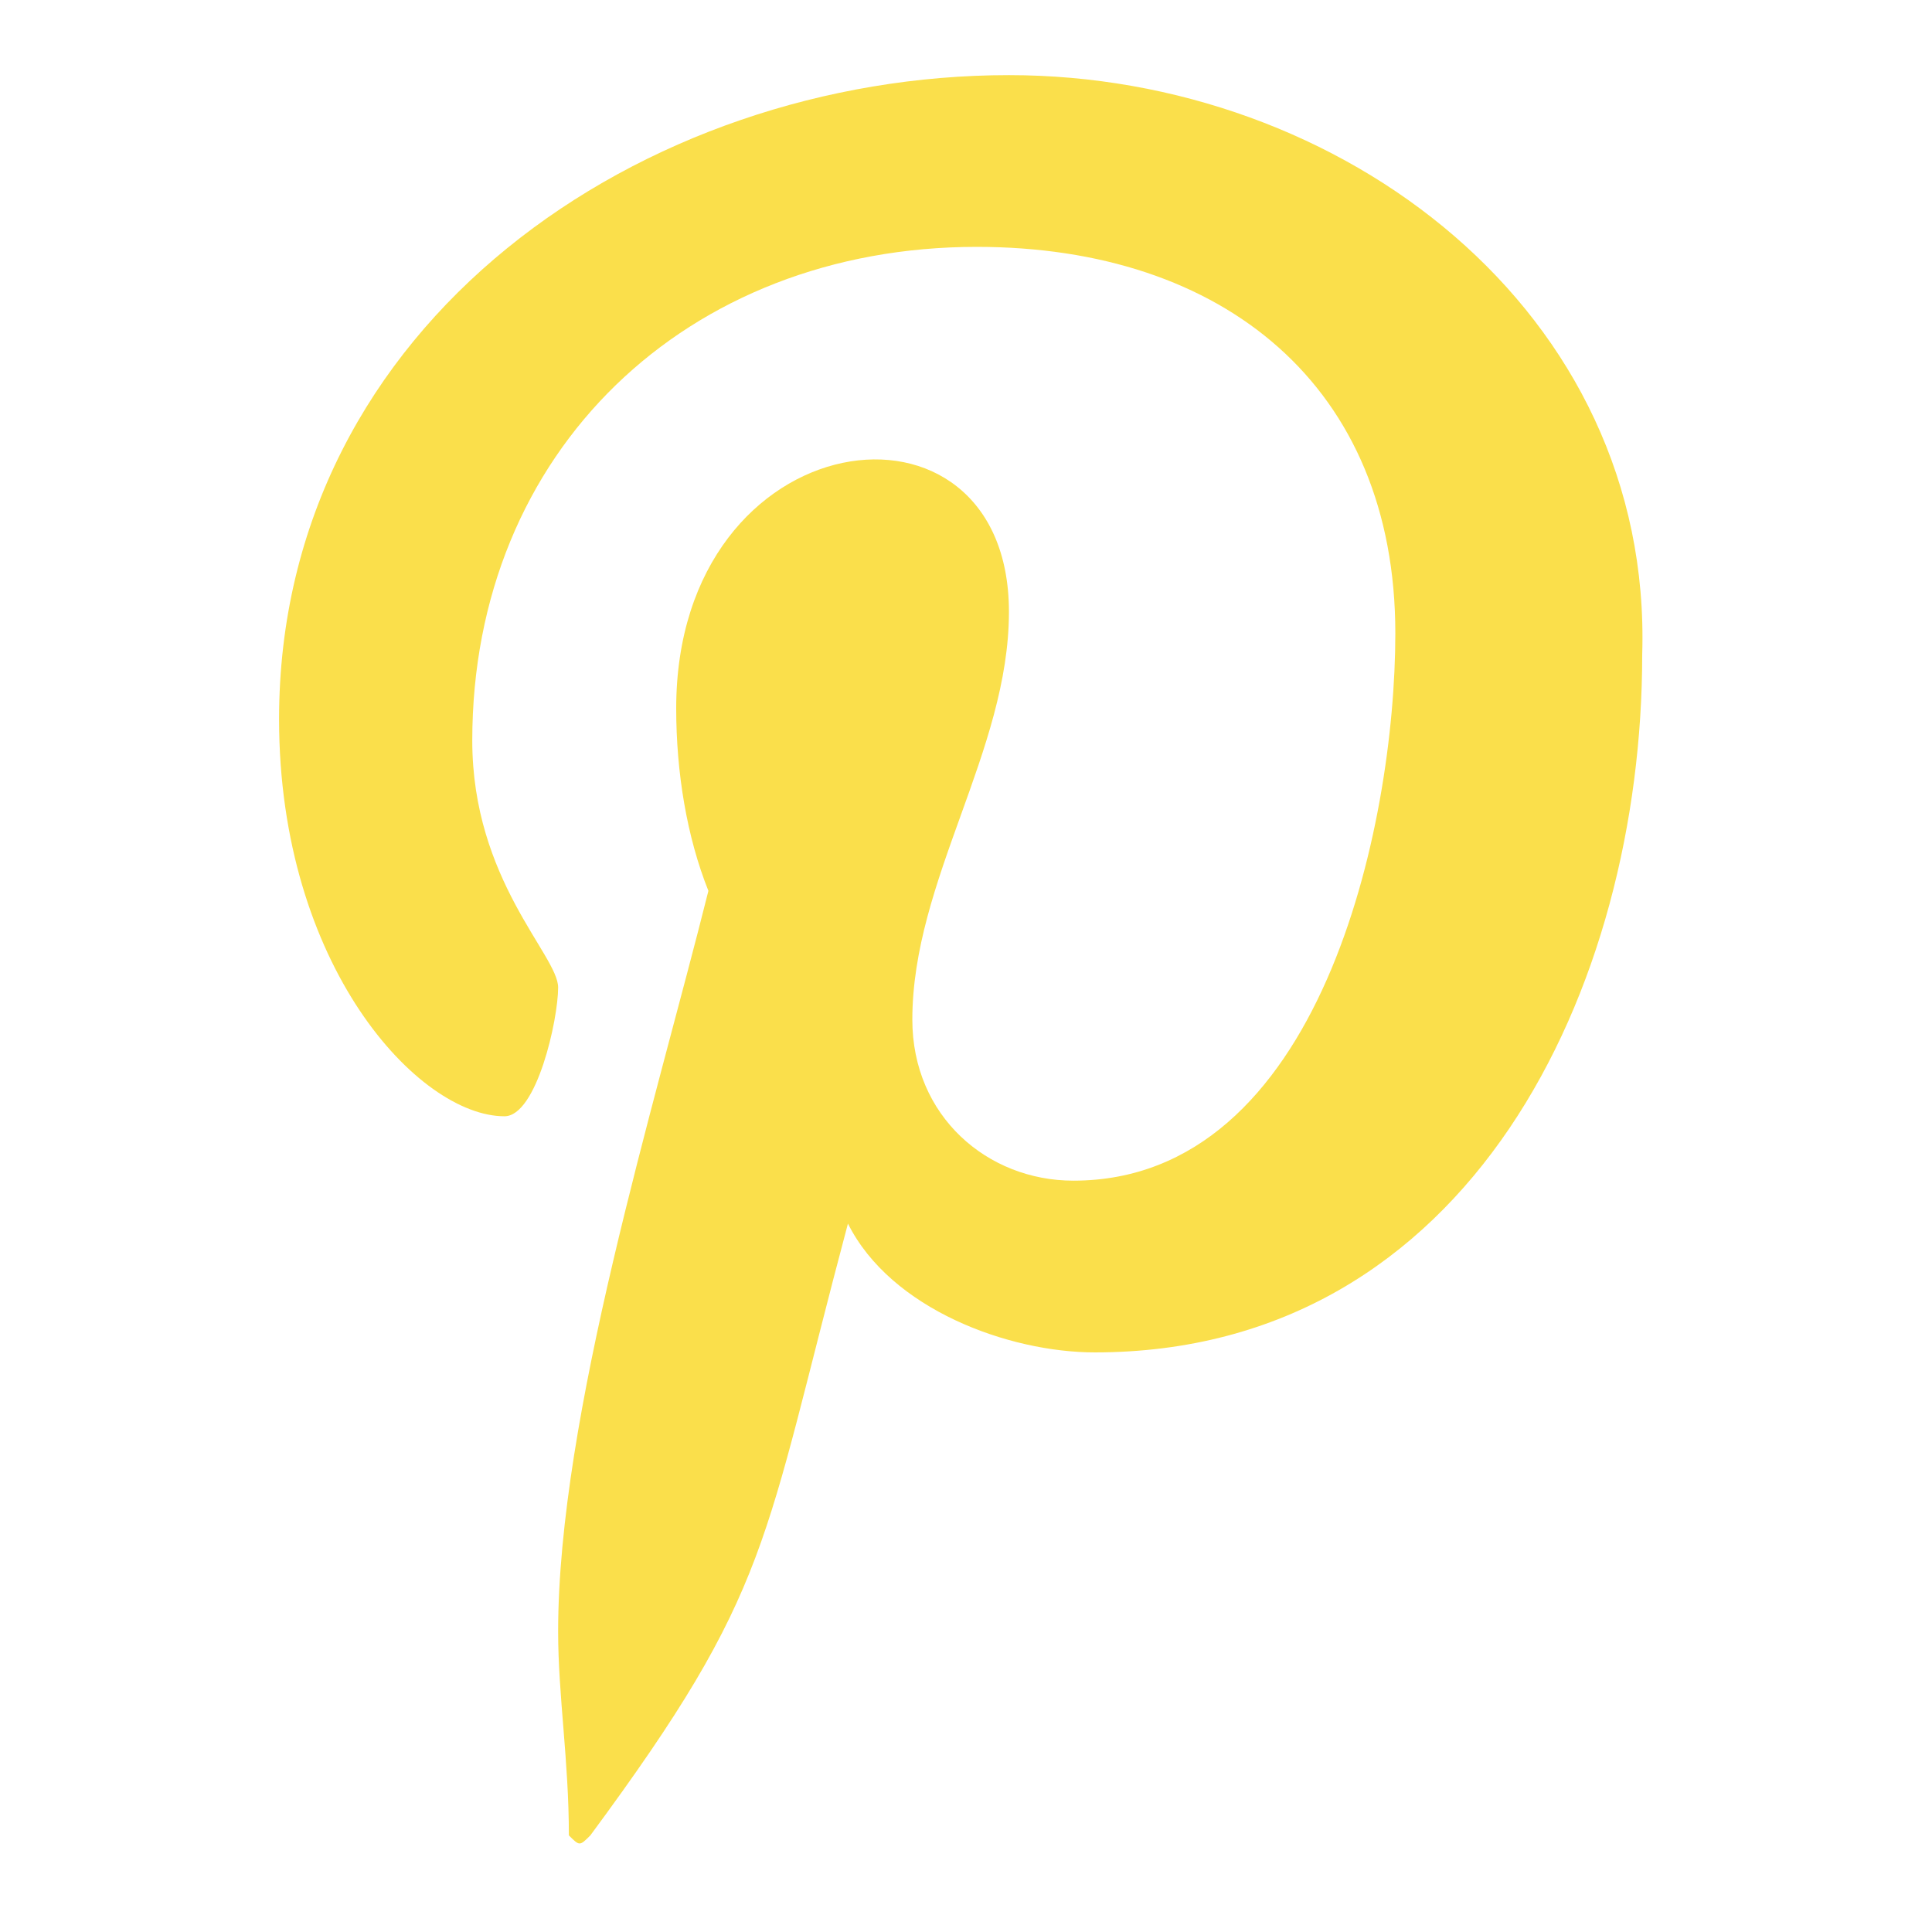 <?xml version="1.0" encoding="utf-8"?>
<!-- Generator: Adobe Illustrator 28.0.0, SVG Export Plug-In . SVG Version: 6.00 Build 0)  -->
<svg version="1.1" id="Layer_1" xmlns="http://www.w3.org/2000/svg" xmlns:xlink="http://www.w3.org/1999/xlink" x="0px" y="0px"
	 viewBox="0 0 18 18" style="enable-background:new 0 0 18 18;" xml:space="preserve">
<style type="text/css">
	.st0{fill:#FADF4B;}
</style>
<g id="cib:pinterest-p">
	<path id="Vector" class="st0" d="M9.4,0.7C6,0.7,2.6,3,2.6,6.7c0,2.3,1.3,3.7,2.1,3.7c0.3,0,0.5-0.9,0.5-1.2c0-0.3-0.8-1-0.8-2.3
		c0-2.7,2-4.6,4.7-4.6c2.3,0,3.9,1.3,3.9,3.6c0,1.8-0.7,5.1-3,5.1c-0.8,0-1.5-0.6-1.5-1.5c0-1.3,0.9-2.5,0.9-3.8
		c0-2.2-3.1-1.8-3.1,0.9c0,0.6,0.1,1.2,0.3,1.7c-0.5,2-1.4,4.9-1.4,6.9c0,0.6,0.1,1.2,0.1,1.9c0.1,0.1,0.1,0.1,0.2,0
		c1.7-2.3,1.6-2.7,2.4-5.7c0.4,0.8,1.5,1.2,2.3,1.2c3.5,0,5.1-3.4,5.1-6.5C15.4,2.9,12.5,0.7,9.4,0.7L9.4,0.7z"/>
</g>
</svg>
